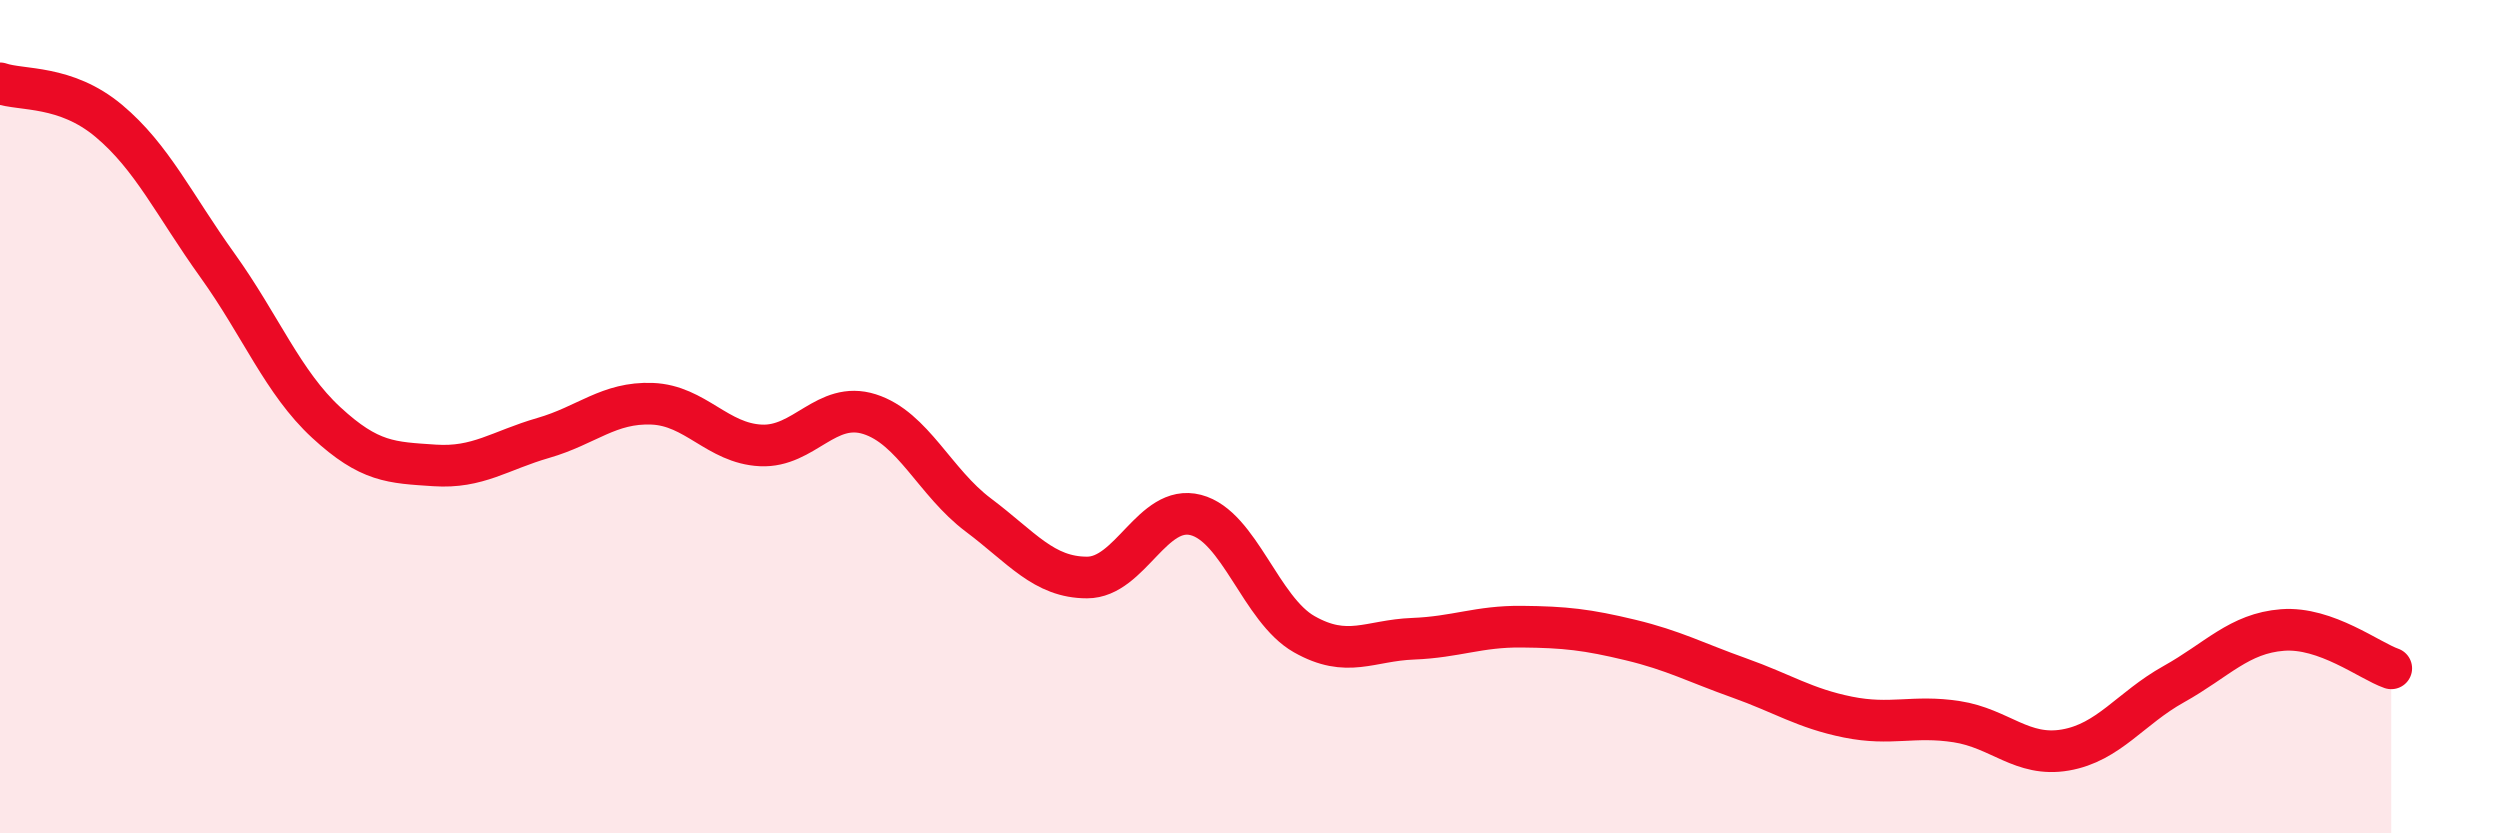 
    <svg width="60" height="20" viewBox="0 0 60 20" xmlns="http://www.w3.org/2000/svg">
      <path
        d="M 0,2 C 0.52,2.18 1.57,2.03 2.61,2.9 C 3.65,3.77 4.18,4.92 5.22,6.37 C 6.26,7.82 6.79,9.18 7.83,10.14 C 8.87,11.1 9.39,11.1 10.43,11.17 C 11.47,11.24 12,10.81 13.04,10.51 C 14.08,10.21 14.61,9.65 15.65,9.69 C 16.69,9.73 17.22,10.64 18.26,10.69 C 19.3,10.74 19.83,9.61 20.87,9.94 C 21.91,10.27 22.44,11.58 23.48,12.36 C 24.52,13.14 25.05,13.86 26.09,13.86 C 27.13,13.86 27.66,12.09 28.7,12.36 C 29.74,12.63 30.26,14.63 31.3,15.22 C 32.34,15.81 32.87,15.37 33.91,15.33 C 34.95,15.29 35.48,15.03 36.52,15.04 C 37.56,15.05 38.09,15.11 39.13,15.36 C 40.17,15.61 40.7,15.9 41.74,16.27 C 42.78,16.64 43.31,17 44.35,17.21 C 45.39,17.42 45.92,17.16 46.96,17.32 C 48,17.48 48.53,18.18 49.57,18 C 50.61,17.82 51.13,17 52.17,16.42 C 53.21,15.84 53.74,15.2 54.78,15.12 C 55.82,15.04 56.87,15.86 57.39,16.04L57.39 20L0 20Z"
        fill="#EB0A25"
        opacity="0.1"
        stroke-linecap="round"
        stroke-linejoin="round"
      />
      <path
        d="M 0,2 C 0.52,2.18 1.57,2.03 2.61,2.9 C 3.65,3.77 4.18,4.92 5.22,6.37 C 6.26,7.82 6.79,9.18 7.83,10.14 C 8.87,11.1 9.39,11.1 10.43,11.17 C 11.47,11.24 12,10.81 13.04,10.51 C 14.08,10.21 14.61,9.65 15.65,9.69 C 16.69,9.73 17.22,10.64 18.26,10.69 C 19.3,10.74 19.83,9.61 20.87,9.94 C 21.91,10.27 22.44,11.58 23.48,12.36 C 24.52,13.14 25.05,13.86 26.09,13.86 C 27.13,13.86 27.66,12.09 28.7,12.36 C 29.74,12.63 30.26,14.63 31.3,15.22 C 32.34,15.81 32.87,15.37 33.91,15.33 C 34.95,15.29 35.48,15.03 36.52,15.04 C 37.56,15.05 38.09,15.11 39.13,15.36 C 40.17,15.61 40.7,15.9 41.74,16.27 C 42.78,16.64 43.31,17 44.35,17.21 C 45.39,17.42 45.92,17.16 46.96,17.32 C 48,17.48 48.53,18.18 49.57,18 C 50.61,17.82 51.13,17 52.17,16.42 C 53.21,15.84 53.74,15.2 54.78,15.12 C 55.82,15.04 56.87,15.86 57.39,16.04"
        stroke="#EB0A25"
        stroke-width="1"
        fill="none"
        stroke-linecap="round"
        stroke-linejoin="round"
      />
    </svg>
  